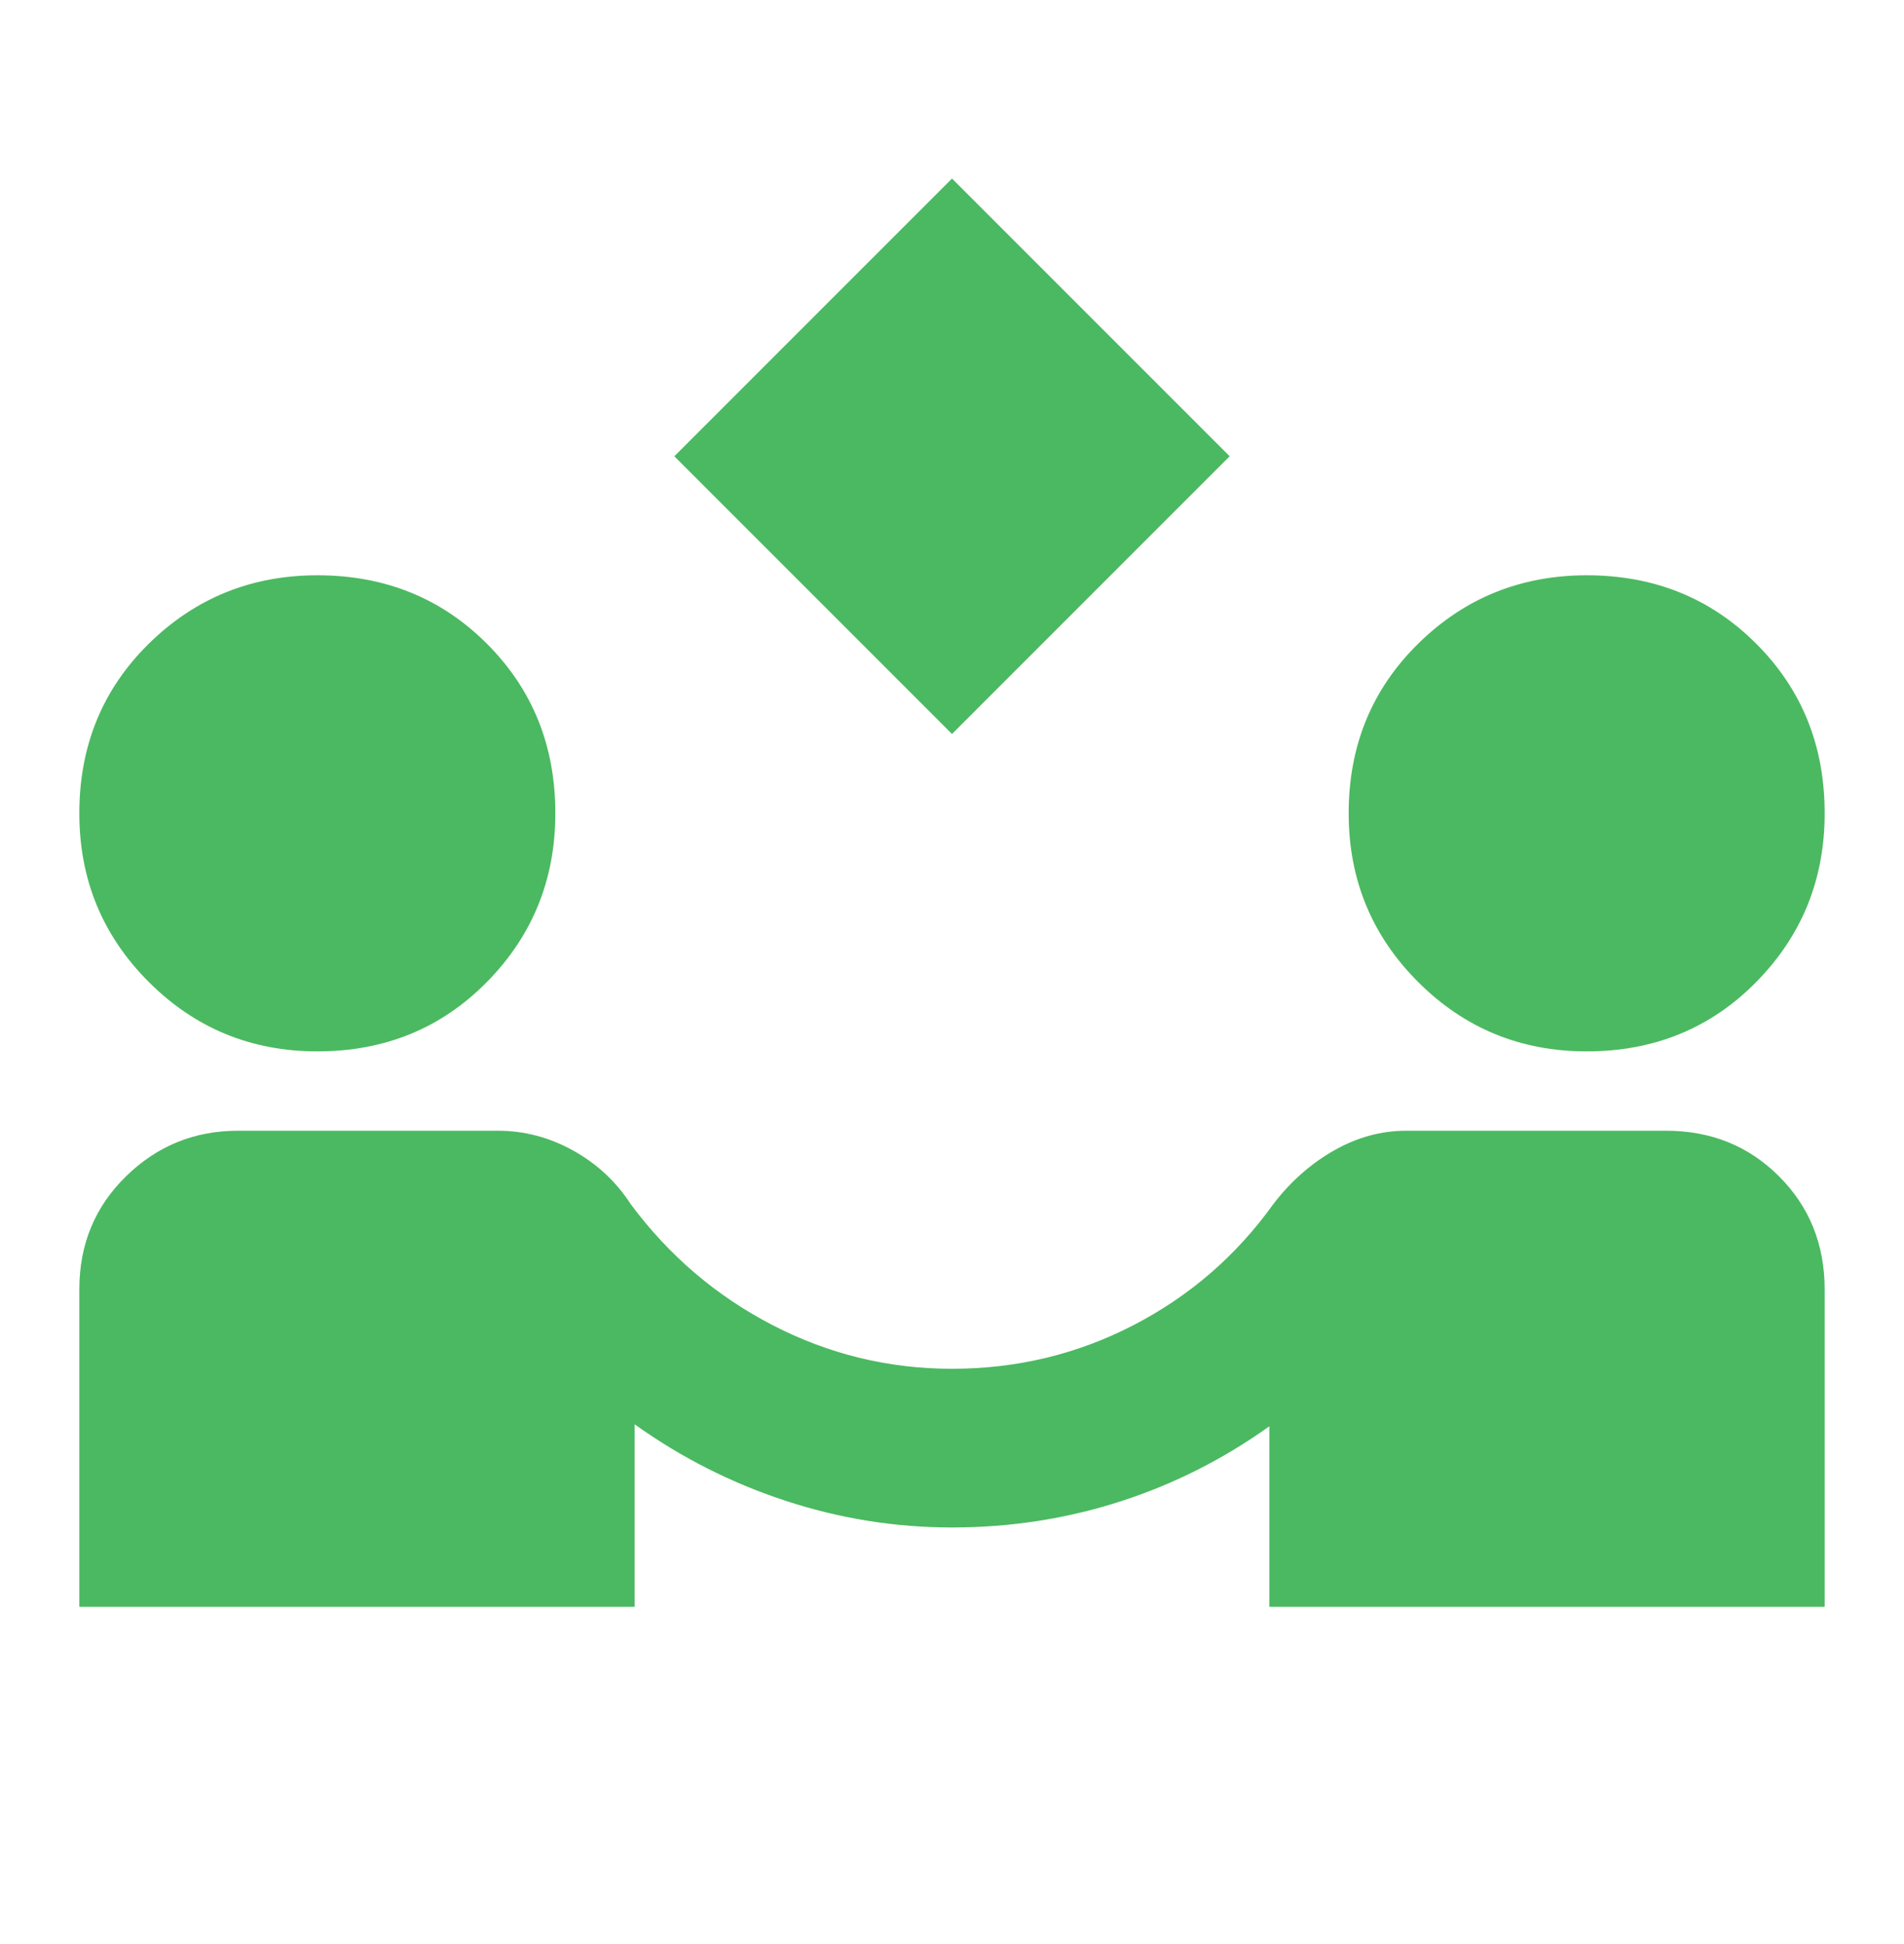 <svg width="48" height="49" viewBox="0 0 48 49" fill="none" xmlns="http://www.w3.org/2000/svg">
<path d="M24 18.5L17 11.5L24 4.5L31 11.5L24 18.5ZM2 40.5V32.5C2 31.367 2.392 30.417 3.176 29.65C3.96 28.883 4.901 28.5 6 28.5H12.55C13.217 28.5 13.85 28.667 14.45 29C15.05 29.333 15.533 29.783 15.9 30.35C16.867 31.65 18.059 32.667 19.476 33.4C20.893 34.133 22.401 34.5 24 34.5C25.633 34.5 27.159 34.133 28.576 33.4C29.993 32.667 31.168 31.65 32.1 30.35C32.533 29.783 33.042 29.333 33.626 29C34.21 28.667 34.818 28.5 35.45 28.5H42C43.133 28.5 44.083 28.883 44.85 29.65C45.617 30.417 46 31.367 46 32.5V40.5H32V35.95C30.833 36.783 29.575 37.417 28.224 37.85C26.873 38.283 25.465 38.5 24 38.5C22.567 38.5 21.167 38.275 19.8 37.826C18.433 37.377 17.167 36.735 16 35.9V40.5H2ZM8 26.5C6.333 26.5 4.917 25.917 3.75 24.75C2.583 23.583 2 22.167 2 20.5C2 18.8 2.583 17.375 3.75 16.226C4.917 15.077 6.333 14.501 8 14.5C9.7 14.5 11.125 15.075 12.276 16.226C13.427 17.377 14.001 18.801 14 20.5C14 22.167 13.425 23.583 12.276 24.75C11.127 25.917 9.701 26.5 8 26.5ZM40 26.5C38.333 26.5 36.917 25.917 35.75 24.75C34.583 23.583 34 22.167 34 20.5C34 18.8 34.583 17.375 35.75 16.226C36.917 15.077 38.333 14.501 40 14.5C41.7 14.5 43.125 15.075 44.276 16.226C45.427 17.377 46.001 18.801 46 20.5C46 22.167 45.425 23.583 44.276 24.75C43.127 25.917 41.701 26.5 40 26.5Z" fill="#4BB961"/>
</svg>

